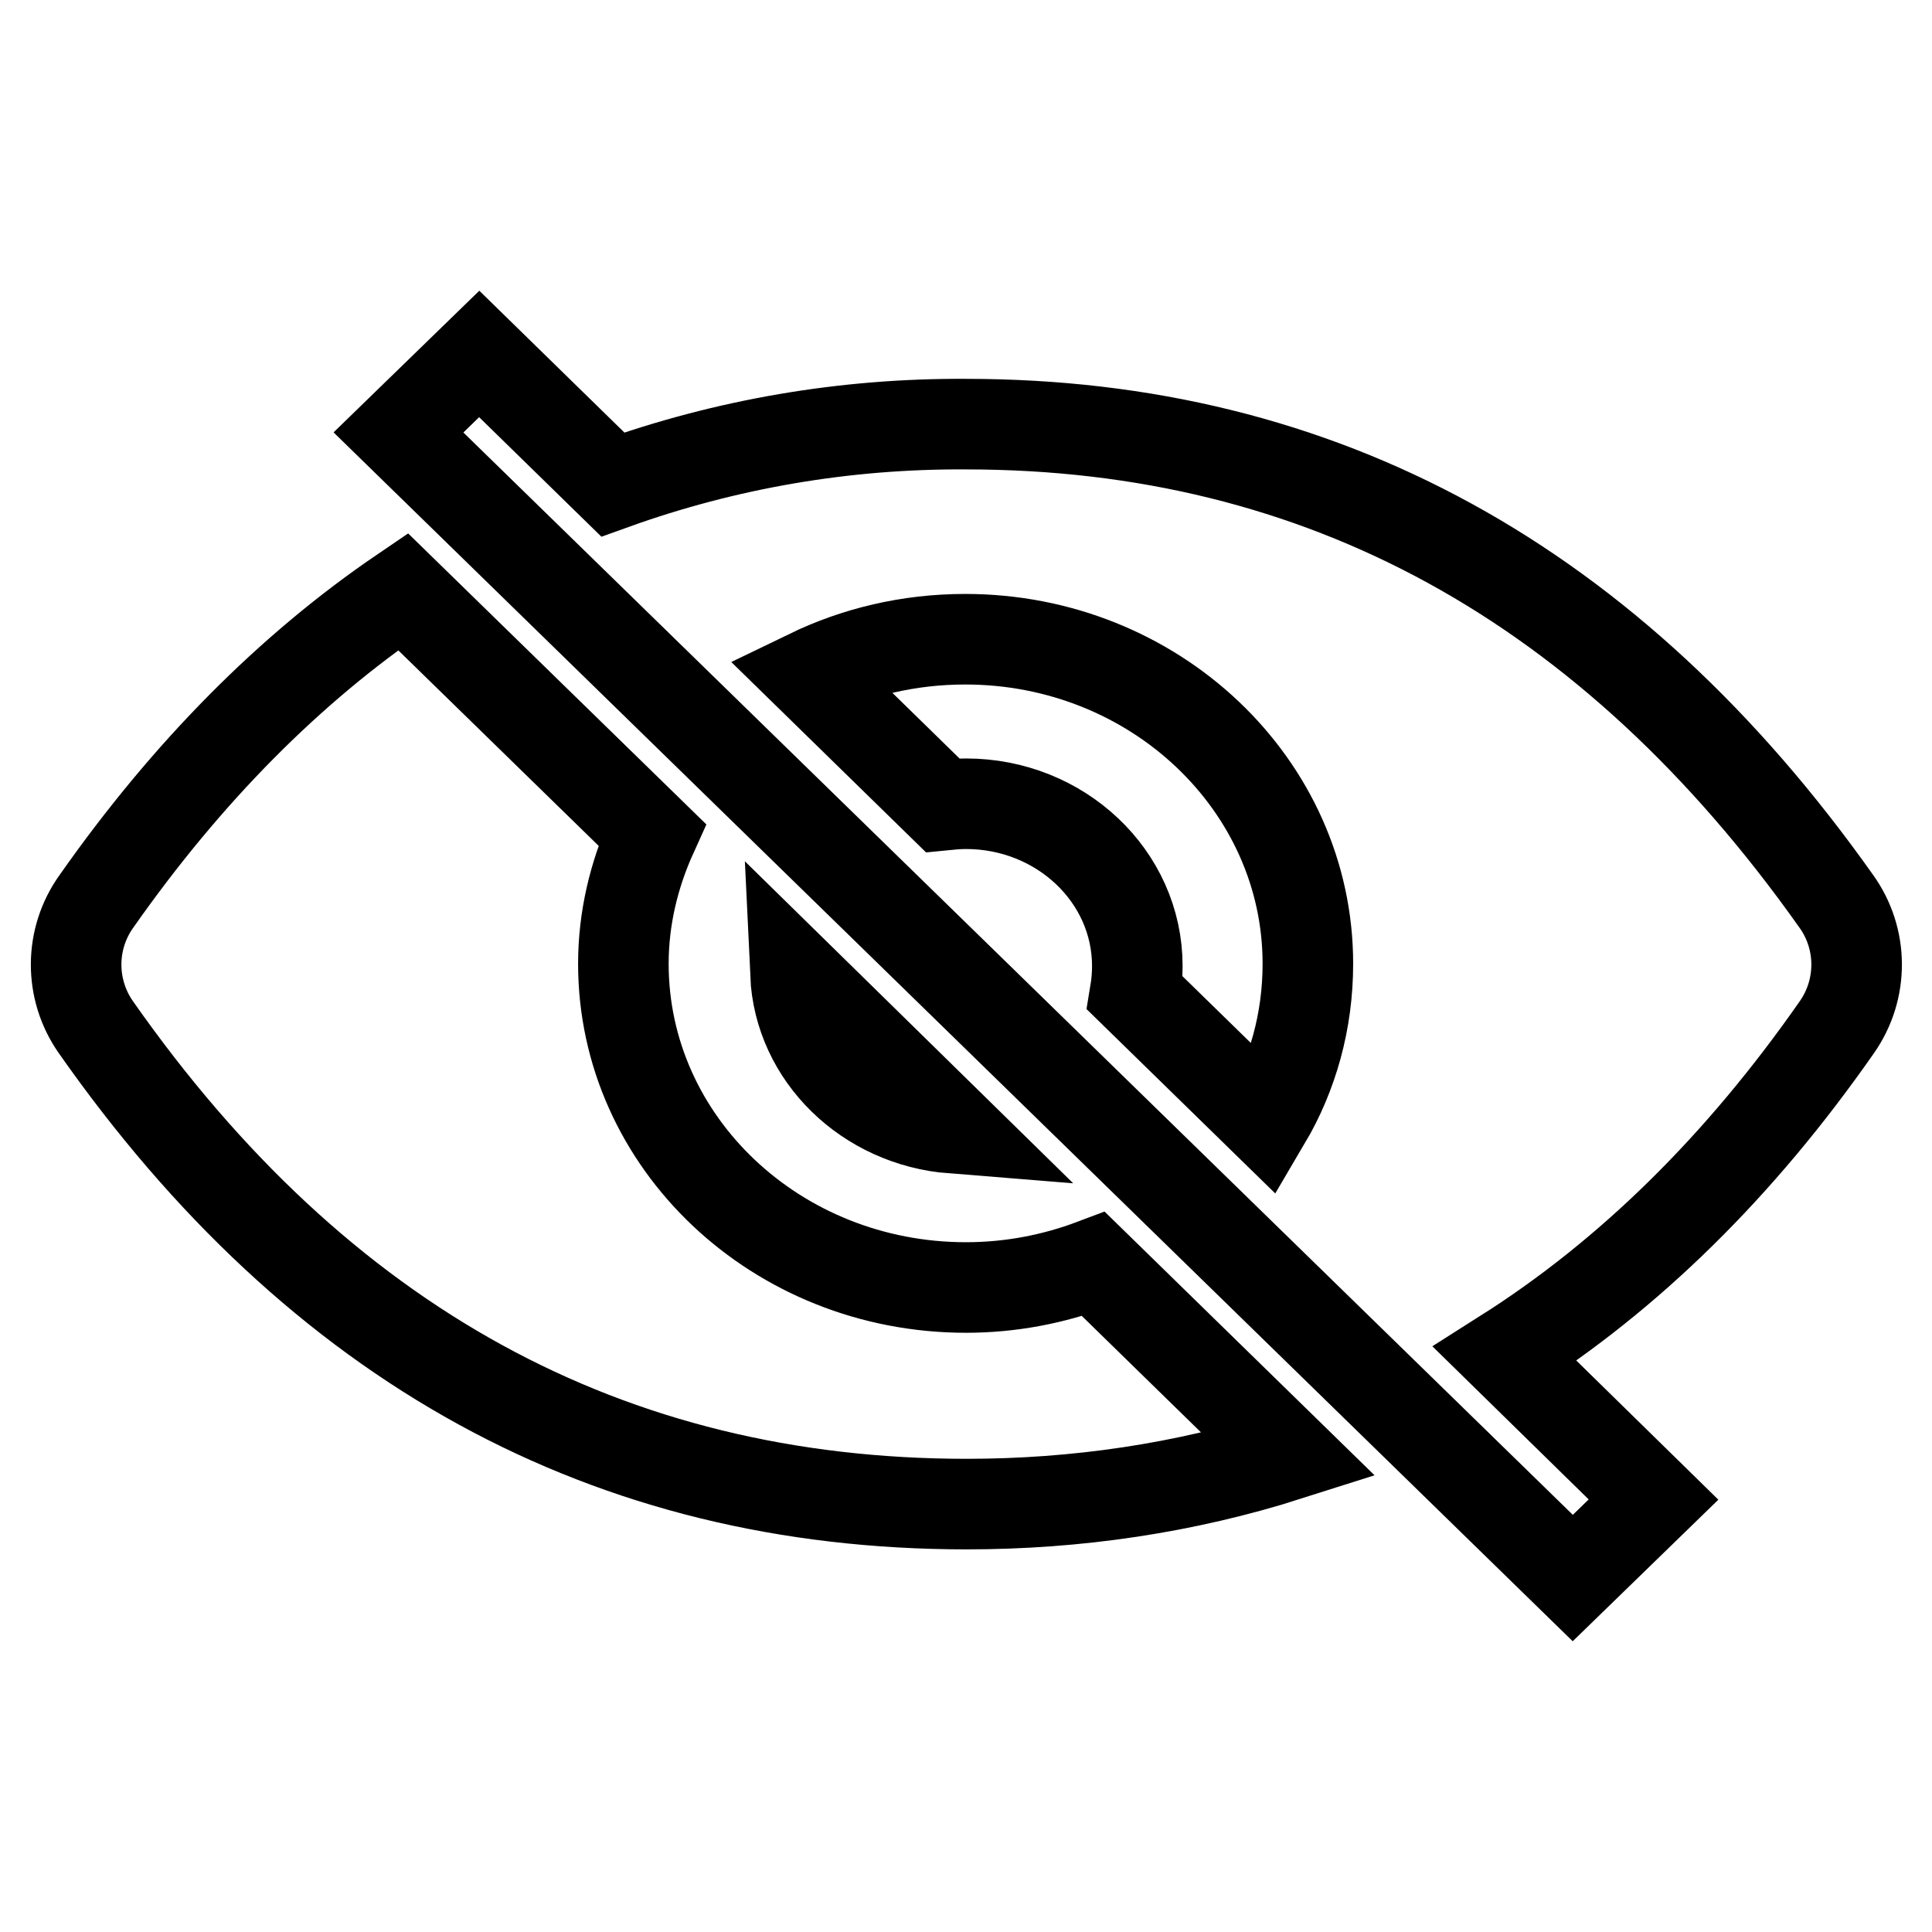 <?xml version="1.0" encoding="utf-8"?>
<!-- Svg Vector Icons : http://www.onlinewebfonts.com/icon -->
<!DOCTYPE svg PUBLIC "-//W3C//DTD SVG 1.1//EN" "http://www.w3.org/Graphics/SVG/1.1/DTD/svg11.dtd">
<svg version="1.1" xmlns="http://www.w3.org/2000/svg" xmlns:xlink="http://www.w3.org/1999/xlink" x="0px" y="0px" viewBox="0 0 256 256" enable-background="new 0 0 256 256" xml:space="preserve">
<g> <path stroke-width="12" fill-opacity="0" stroke="#000000"  d="M81.2,64.2c15-5.4,30.8-8.1,46.8-8c47.1,0,85.5,21.1,115.3,63.2c3.6,5,3.6,11.7,0.1,16.7 c-12.9,18.5-27.6,32.9-44,43.3l19.7,19.3l-10.7,10.4L52.8,57.3l10.7-10.4L81.2,64.2z M167.7,148.5c3.6-6.1,5.6-13.2,5.6-20.8 c0-23.7-20.3-43-45.4-43c-7.5,0-14.5,1.7-20.7,4.7l17.7,17.3c1-0.1,2-0.2,3.1-0.2c12.5,0,22.7,9.6,22.7,21.5c0,1.2-0.1,2.4-0.3,3.6 L167.7,148.5L167.7,148.5z M53.4,78.4l33,32.2c-2.4,5.3-3.8,11.1-3.8,17.1c0,23.7,20.3,42.9,45.4,42.9c5.9,0,11.6-1.1,16.9-3.1 l25.9,25.3c-13.8,4.4-28.2,6.5-42.7,6.5c-47.5,0-85.9-21.1-115.4-63.2c-3.5-5-3.5-11.7,0.1-16.7C24.8,102.3,38.4,88.6,53.4,78.4 L53.4,78.4z M126.2,149.5c-11.3-0.9-20.3-9.6-20.8-20.4L126.2,149.5z"/></g>
</svg>